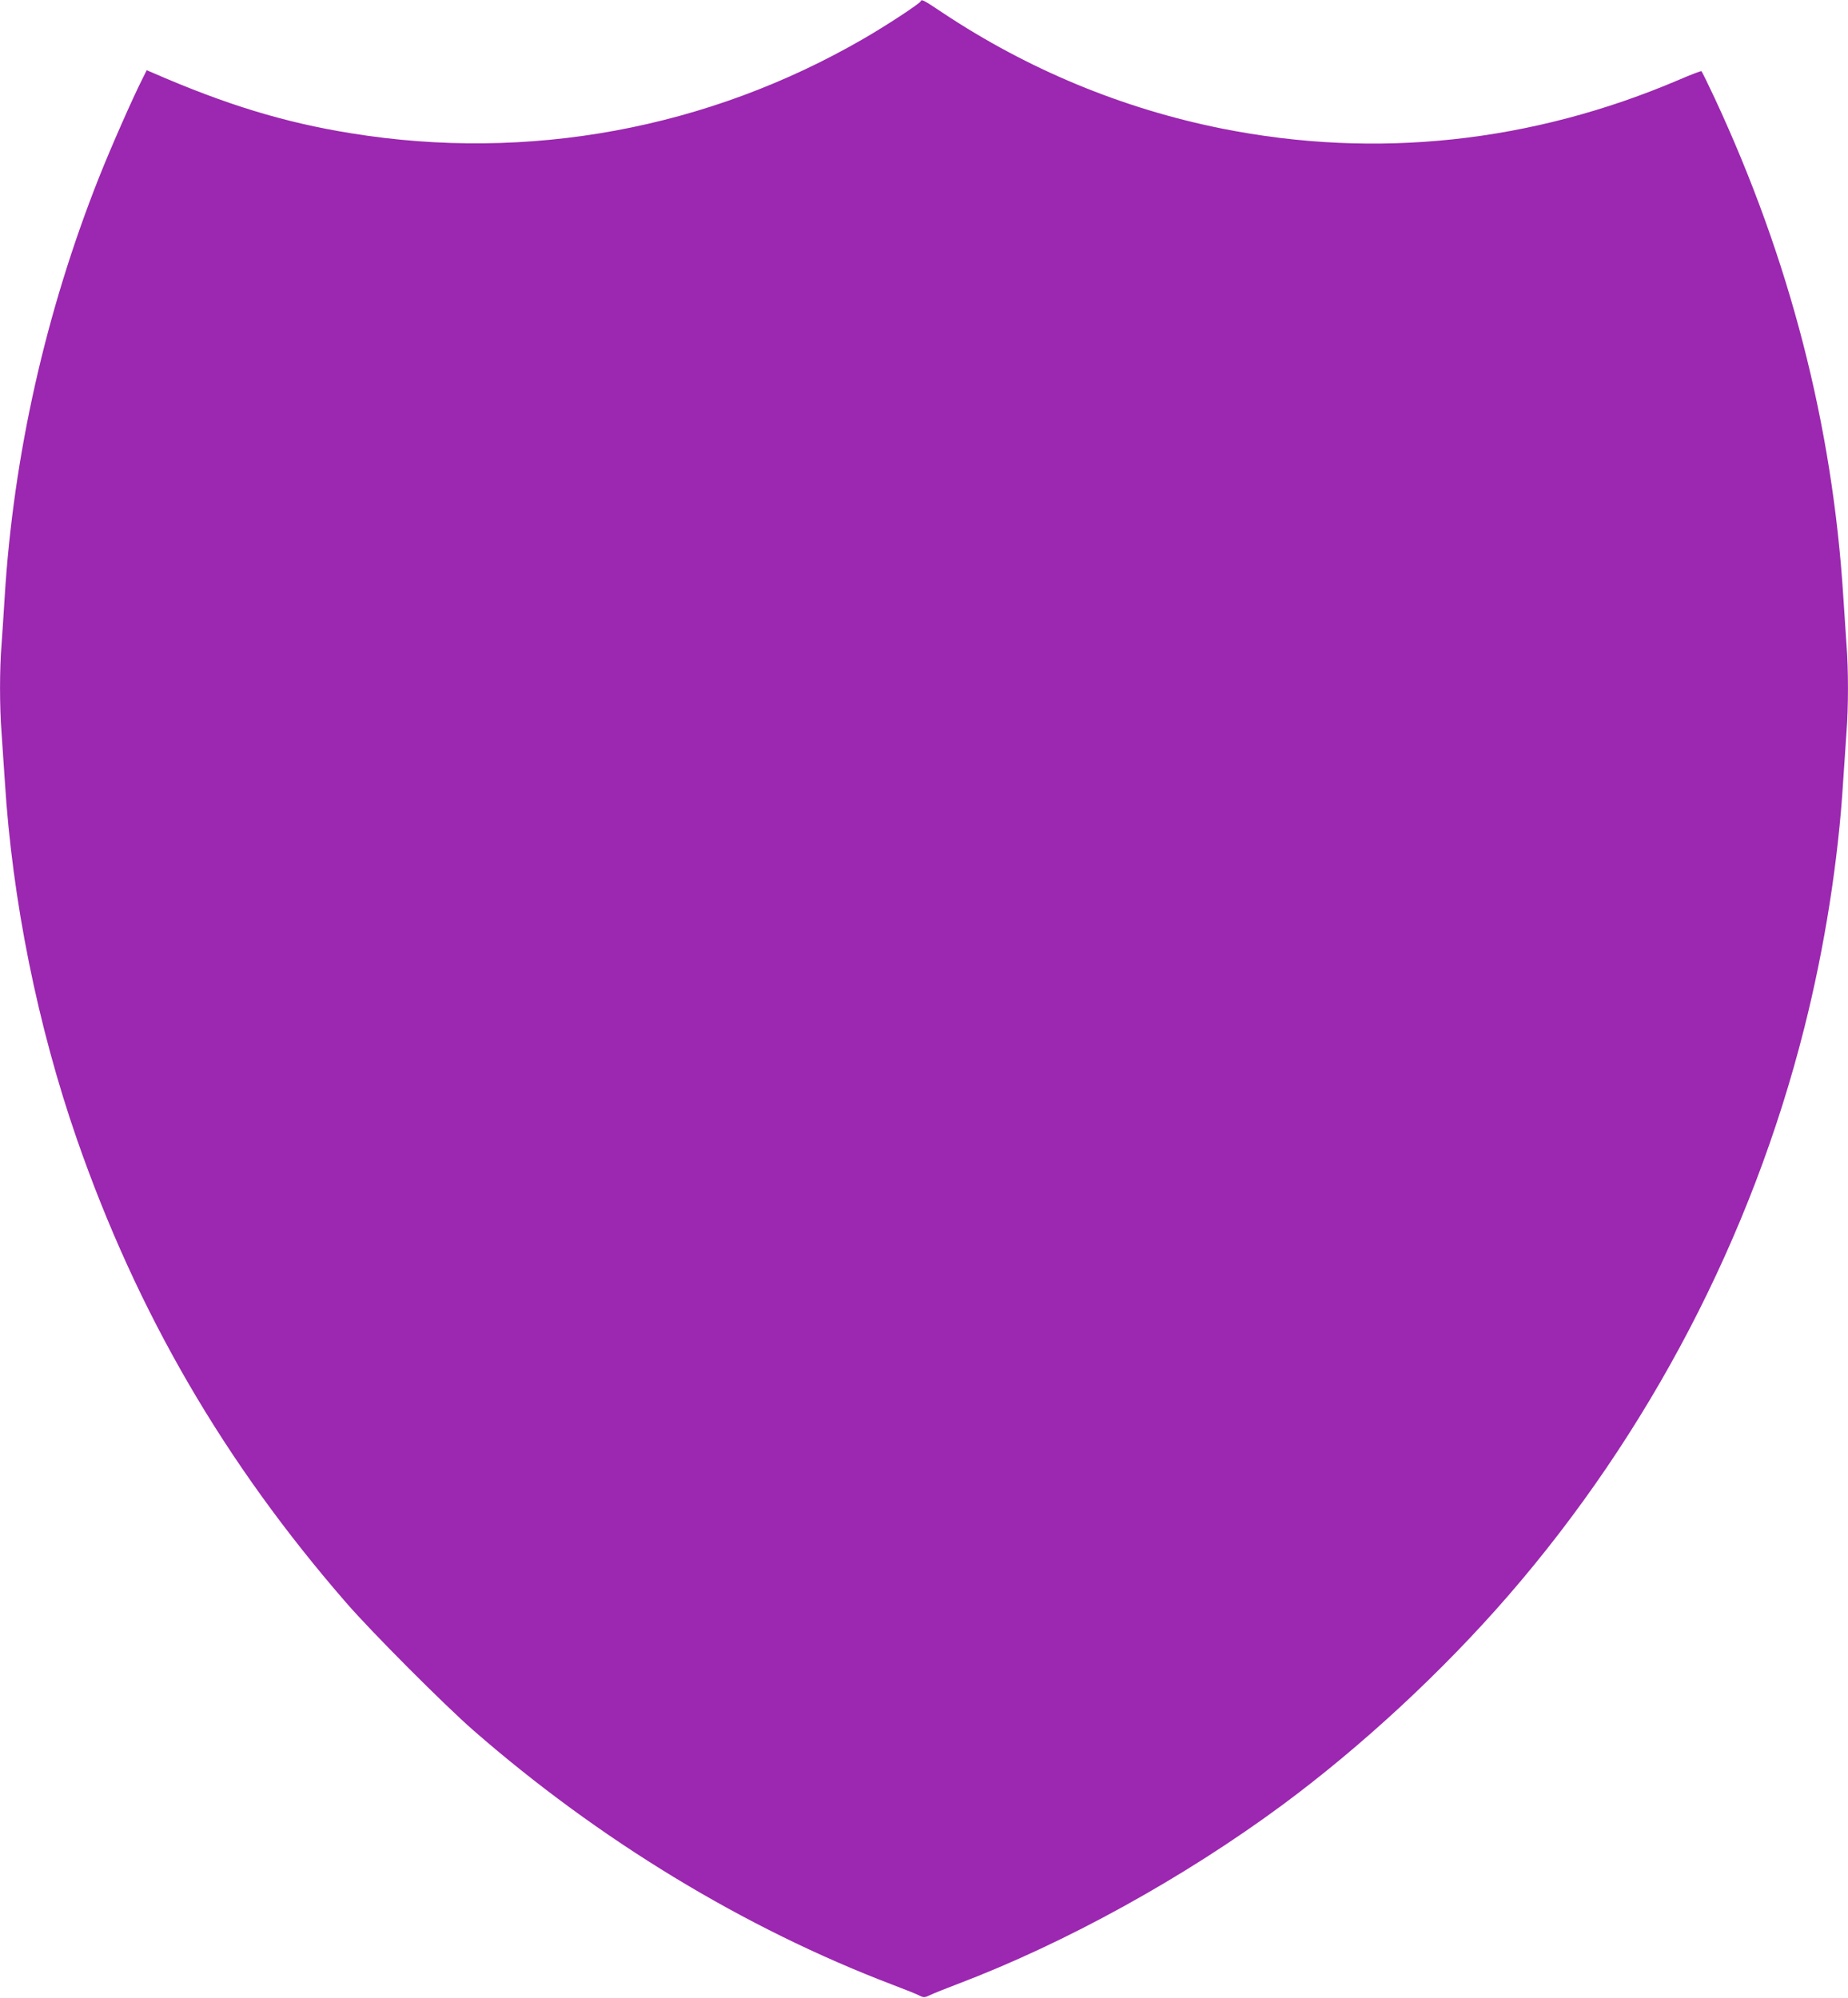 <?xml version="1.0" standalone="no"?>
<!DOCTYPE svg PUBLIC "-//W3C//DTD SVG 20010904//EN"
 "http://www.w3.org/TR/2001/REC-SVG-20010904/DTD/svg10.dtd">
<svg version="1.0" xmlns="http://www.w3.org/2000/svg"
 width="1184pt" height="1280pt" viewBox="0 0 1184 1280"
 preserveAspectRatio="xMidYMid meet">
<g transform="translate(0,1280) scale(0.1,-0.1)"
fill="#9c27b0" stroke="none">
<path d="M5899 12792 c-6 -15 -217 -154 -366 -240 -998 -578 -2149 -790 -3283
-606 -429 69 -802 183 -1277 390 l-33 14 -26 -52 c-63 -124 -201 -437 -279
-633 -342 -862 -549 -1781 -605 -2690 -6 -99 -15 -235 -20 -303 -13 -157 -13
-403 0 -568 5 -71 14 -210 21 -309 47 -761 210 -1569 462 -2295 387 -1112 942
-2068 1726 -2970 163 -188 625 -651 811 -814 807 -705 1739 -1271 2690 -1633
79 -30 157 -61 173 -70 26 -13 32 -12 70 6 23 11 101 42 172 69 693 263 1450
681 2082 1148 508 376 1023 853 1445 1339 903 1041 1561 2301 1898 3639 130
514 218 1072 249 1581 7 99 16 238 21 309 13 166 13 406 0 571 -5 72 -14 207
-20 300 -69 1100 -343 2163 -825 3198 -43 92 -81 169 -84 171 -3 2 -67 -22
-141 -54 -945 -404 -1942 -511 -2930 -314 -639 128 -1244 379 -1790 742 -121
81 -136 89 -141 74z"/>
</g>
</svg>
